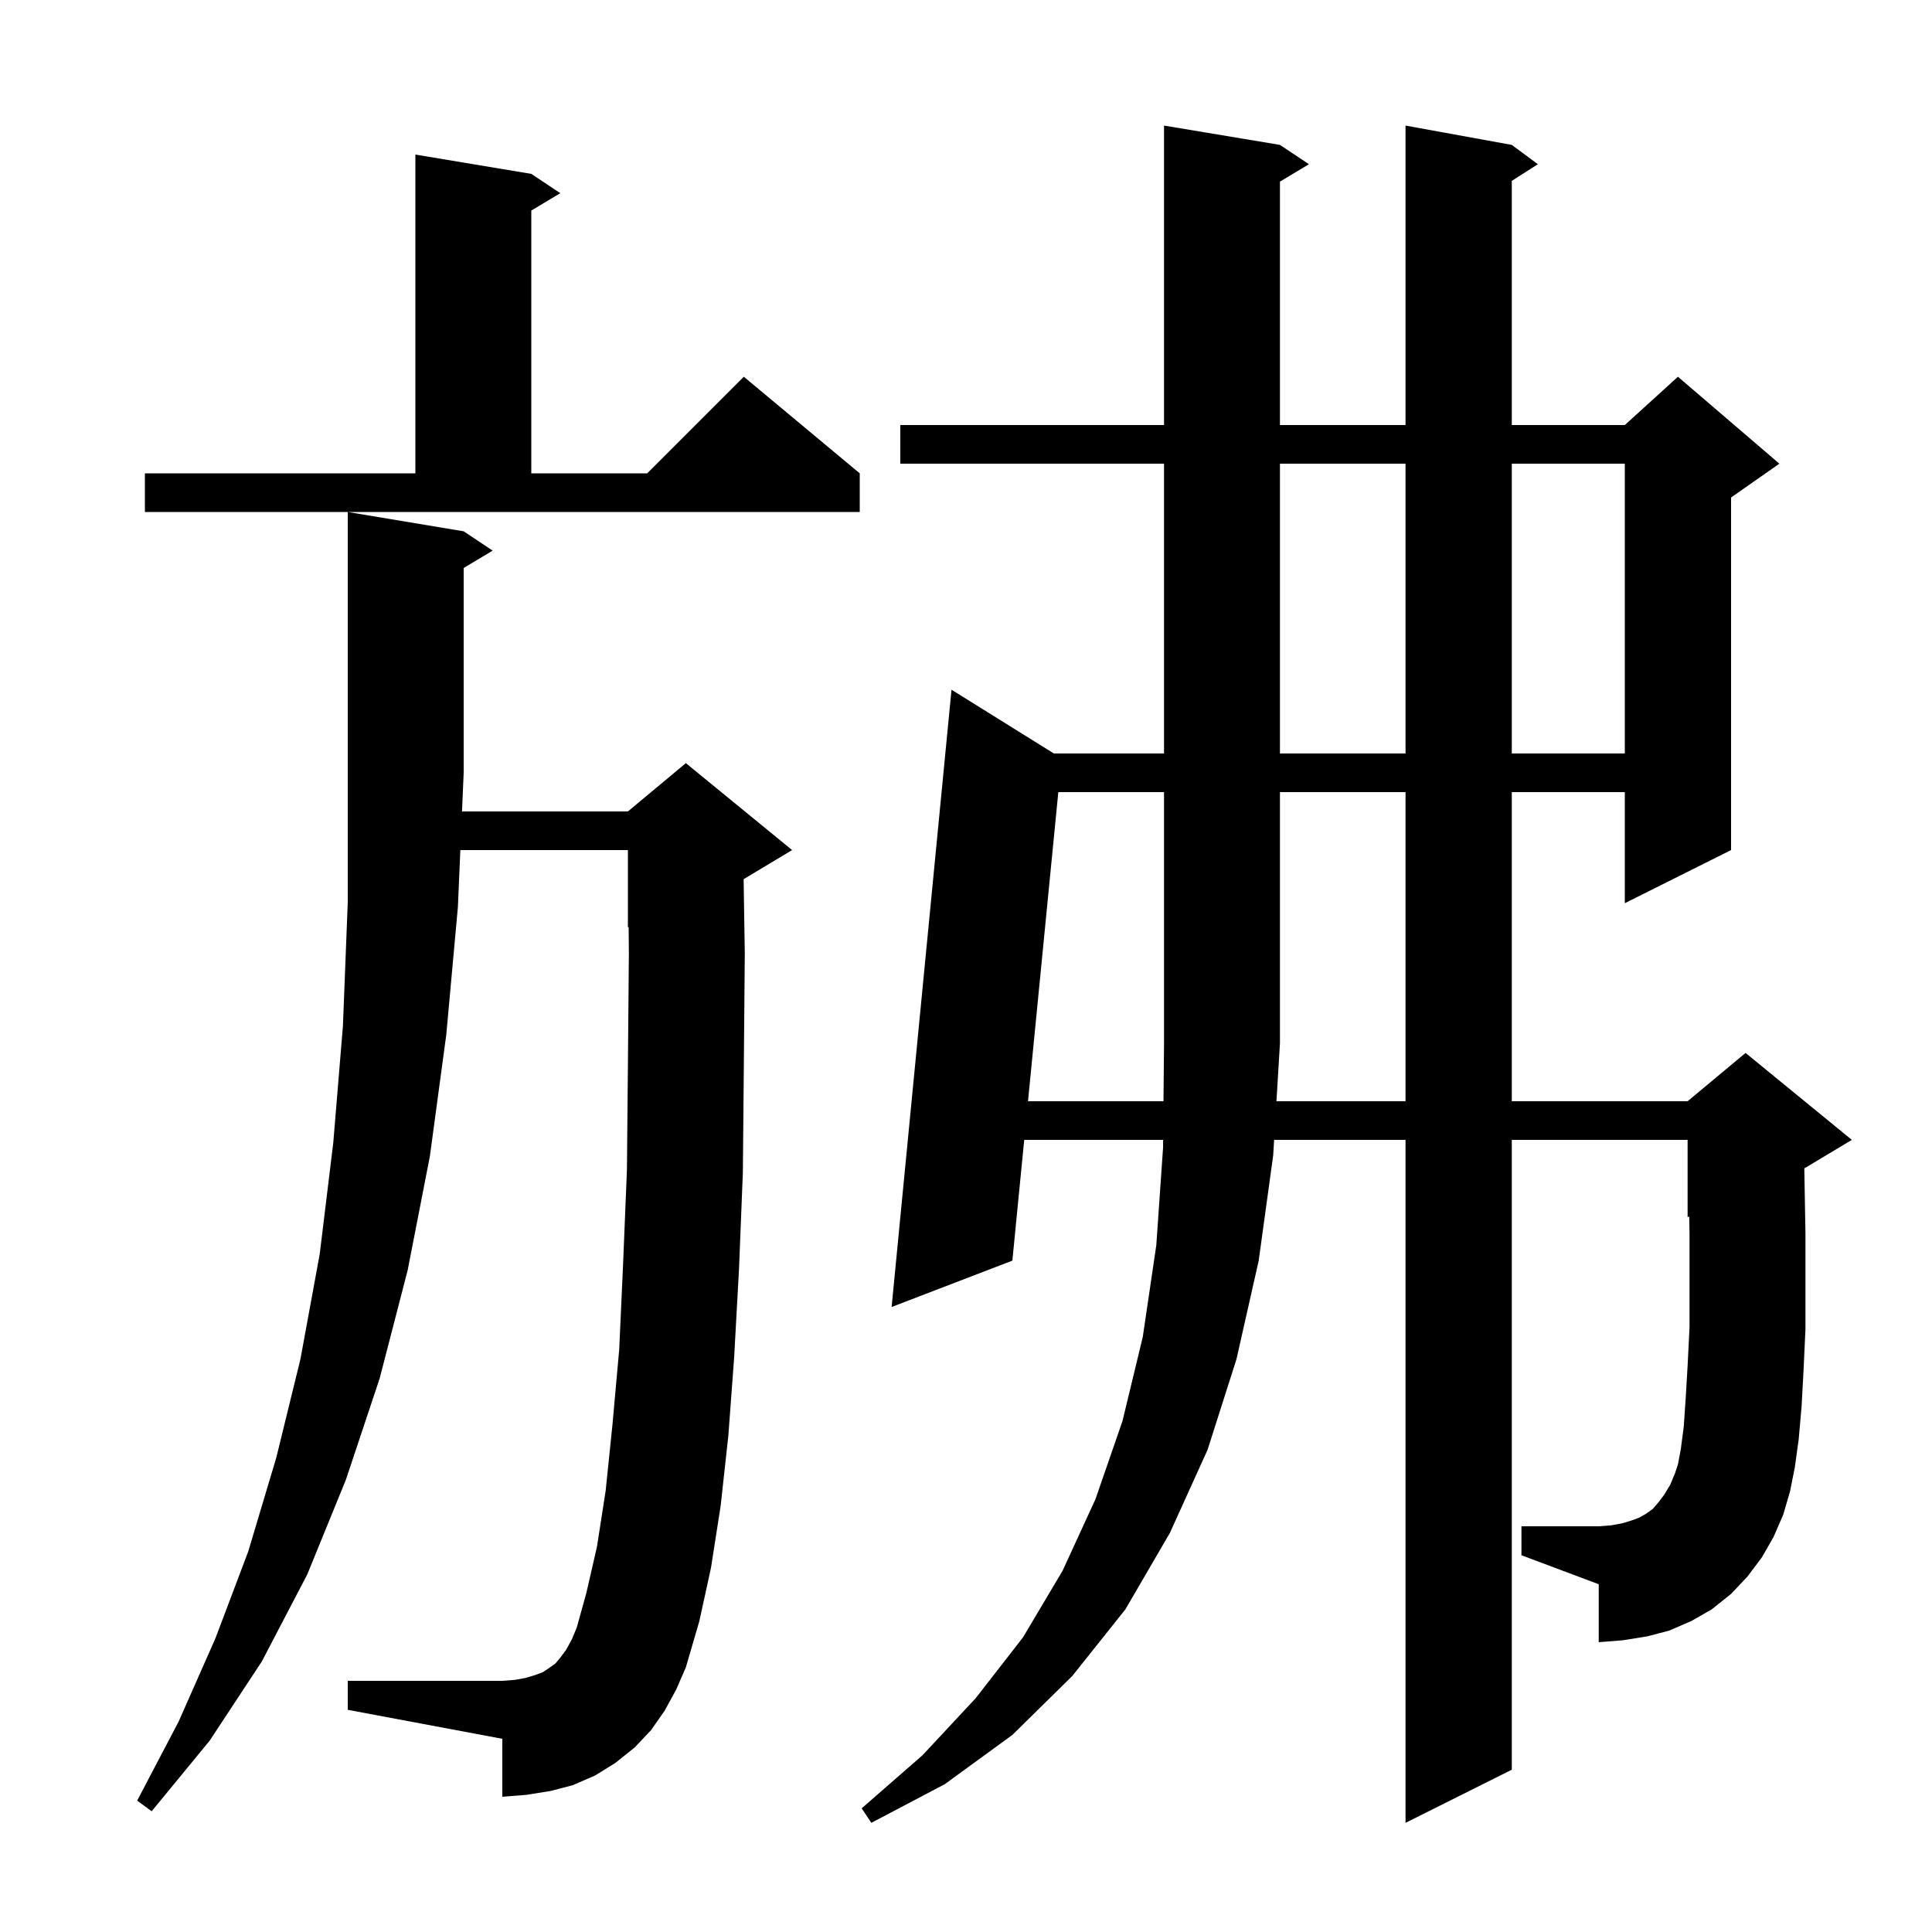 <svg xmlns="http://www.w3.org/2000/svg" xmlns:xlink="http://www.w3.org/1999/xlink" version="1.1" baseProfile="full" viewBox="0 0 200 200" width="200" height="200"><g fill="currentColor"><path d="M 182.4 161.2 L 180.9 163.2 L 179.2 165.0 L 177.2 166.6 L 175.1 167.8 L 172.8 168.8 L 170.5 169.4 L 168.0 169.8 L 165.5 170.0 L 165.5 164.0 L 157.5 161.0 L 157.5 158.0 L 165.5 158.0 L 166.8 157.9 L 167.9 157.7 L 168.9 157.4 L 169.7 157.1 L 170.4 156.7 L 171.1 156.2 L 171.7 155.5 L 172.3 154.7 L 172.9 153.7 L 173.4 152.5 L 173.7 151.6 L 174.0 150.0 L 174.3 147.7 L 174.5 144.8 L 174.7 141.4 L 174.9 137.4 L 174.9 127.8 L 174.867 125.931 L 174.7 126.0 L 174.7 118.0 L 156.5 118.0 L 156.5 183.2 L 145.5 188.7 L 145.5 118.0 L 131.897 118.0 L 131.8 119.6 L 130.3 130.5 L 128.0 140.7 L 125.0 150.1 L 121.1 158.7 L 116.5 166.6 L 111.0 173.5 L 104.8 179.6 L 97.8 184.7 L 90.2 188.7 L 89.2 187.2 L 95.5 181.7 L 101.0 175.8 L 105.9 169.5 L 110.0 162.6 L 113.4 155.2 L 116.2 147.1 L 118.3 138.4 L 119.7 128.9 L 120.4 118.8 L 120.407 118.0 L 106.026 118.0 L 104.8 130.5 L 92.3 135.3 L 98.5 71.4 L 109.097 78.0 L 120.5 78.0 L 120.5 48.0 L 93.2 48.0 L 93.2 44.0 L 120.5 44.0 L 120.5 13.0 L 132.5 15.0 L 135.5 17.0 L 132.5 18.8 L 132.5 44.0 L 145.5 44.0 L 145.5 13.0 L 156.5 15.0 L 159.2 17.0 L 156.5 18.723 L 156.5 44.0 L 168.2 44.0 L 173.7 39.0 L 184.2 48.0 L 179.2 51.5 L 179.2 88.0 L 168.2 93.5 L 168.2 82.0 L 156.5 82.0 L 156.5 114.0 L 174.7 114.0 L 180.7 109.0 L 191.7 118.0 L 186.783 120.95 L 186.8 122.0 L 186.9 127.7 L 186.9 137.6 L 186.7 141.9 L 186.5 145.6 L 186.2 149.0 L 185.8 151.9 L 185.3 154.4 L 184.6 156.8 L 183.6 159.1 Z M 68.8 177.1 L 67.4 179.1 L 65.7 180.9 L 63.7 182.5 L 61.6 183.8 L 59.3 184.8 L 57.0 185.4 L 54.5 185.8 L 52.0 186.0 L 52.0 180.0 L 36.0 177.0 L 36.0 174.0 L 52.0 174.0 L 53.3 173.9 L 54.4 173.7 L 55.4 173.4 L 56.2 173.1 L 56.8 172.7 L 57.5 172.2 L 58.0 171.6 L 58.6 170.8 L 59.2 169.7 L 59.7 168.5 L 60.7 164.9 L 61.8 160.1 L 62.7 154.3 L 63.4 147.5 L 64.1 139.7 L 64.5 130.9 L 64.9 121.1 L 65.0 110.4 L 65.1 98.7 L 65.078 95.967 L 65.0 96.0 L 65.0 88.0 L 47.655 88.0 L 47.4 93.9 L 46.2 107.1 L 44.5 119.7 L 42.2 131.5 L 39.3 142.7 L 35.8 153.2 L 31.8 163.0 L 27.1 172.0 L 21.7 180.2 L 15.7 187.5 L 14.2 186.4 L 18.5 178.2 L 22.3 169.6 L 25.7 160.6 L 28.6 150.9 L 31.1 140.7 L 33.1 129.8 L 34.5 118.3 L 35.5 106.2 L 36.0 93.4 L 36.0 53.0 L 48.0 55.0 L 51.0 57.0 L 48.0 58.8 L 48.0 80.0 L 47.827 84.0 L 65.0 84.0 L 71.0 79.0 L 82.0 88.0 L 77.0 91.0 L 76.98 91.008 L 77.1 98.7 L 77.0 110.5 L 76.9 121.4 L 76.5 131.4 L 76.0 140.5 L 75.4 148.6 L 74.6 155.9 L 73.6 162.3 L 72.4 167.8 L 71.0 172.6 L 70.0 174.9 Z M 145.5 114.0 L 145.5 82.0 L 132.5 82.0 L 132.5 108.0 L 132.138 114.0 Z M 132.5 48.0 L 132.5 78.0 L 145.5 78.0 L 145.5 48.0 Z M 156.5 48.0 L 156.5 78.0 L 168.2 78.0 L 168.2 48.0 Z M 15.0 49.0 L 43.0 49.0 L 43.0 16.0 L 55.0 18.0 L 58.0 20.0 L 55.0 21.8 L 55.0 49.0 L 67.0 49.0 L 77.0 39.0 L 89.0 49.0 L 89.0 53.0 L 15.0 53.0 Z M 109.557 82.0 L 106.418 114.0 L 120.444 114.0 L 120.5 108.0 L 120.5 82.0 Z "/></g></svg>